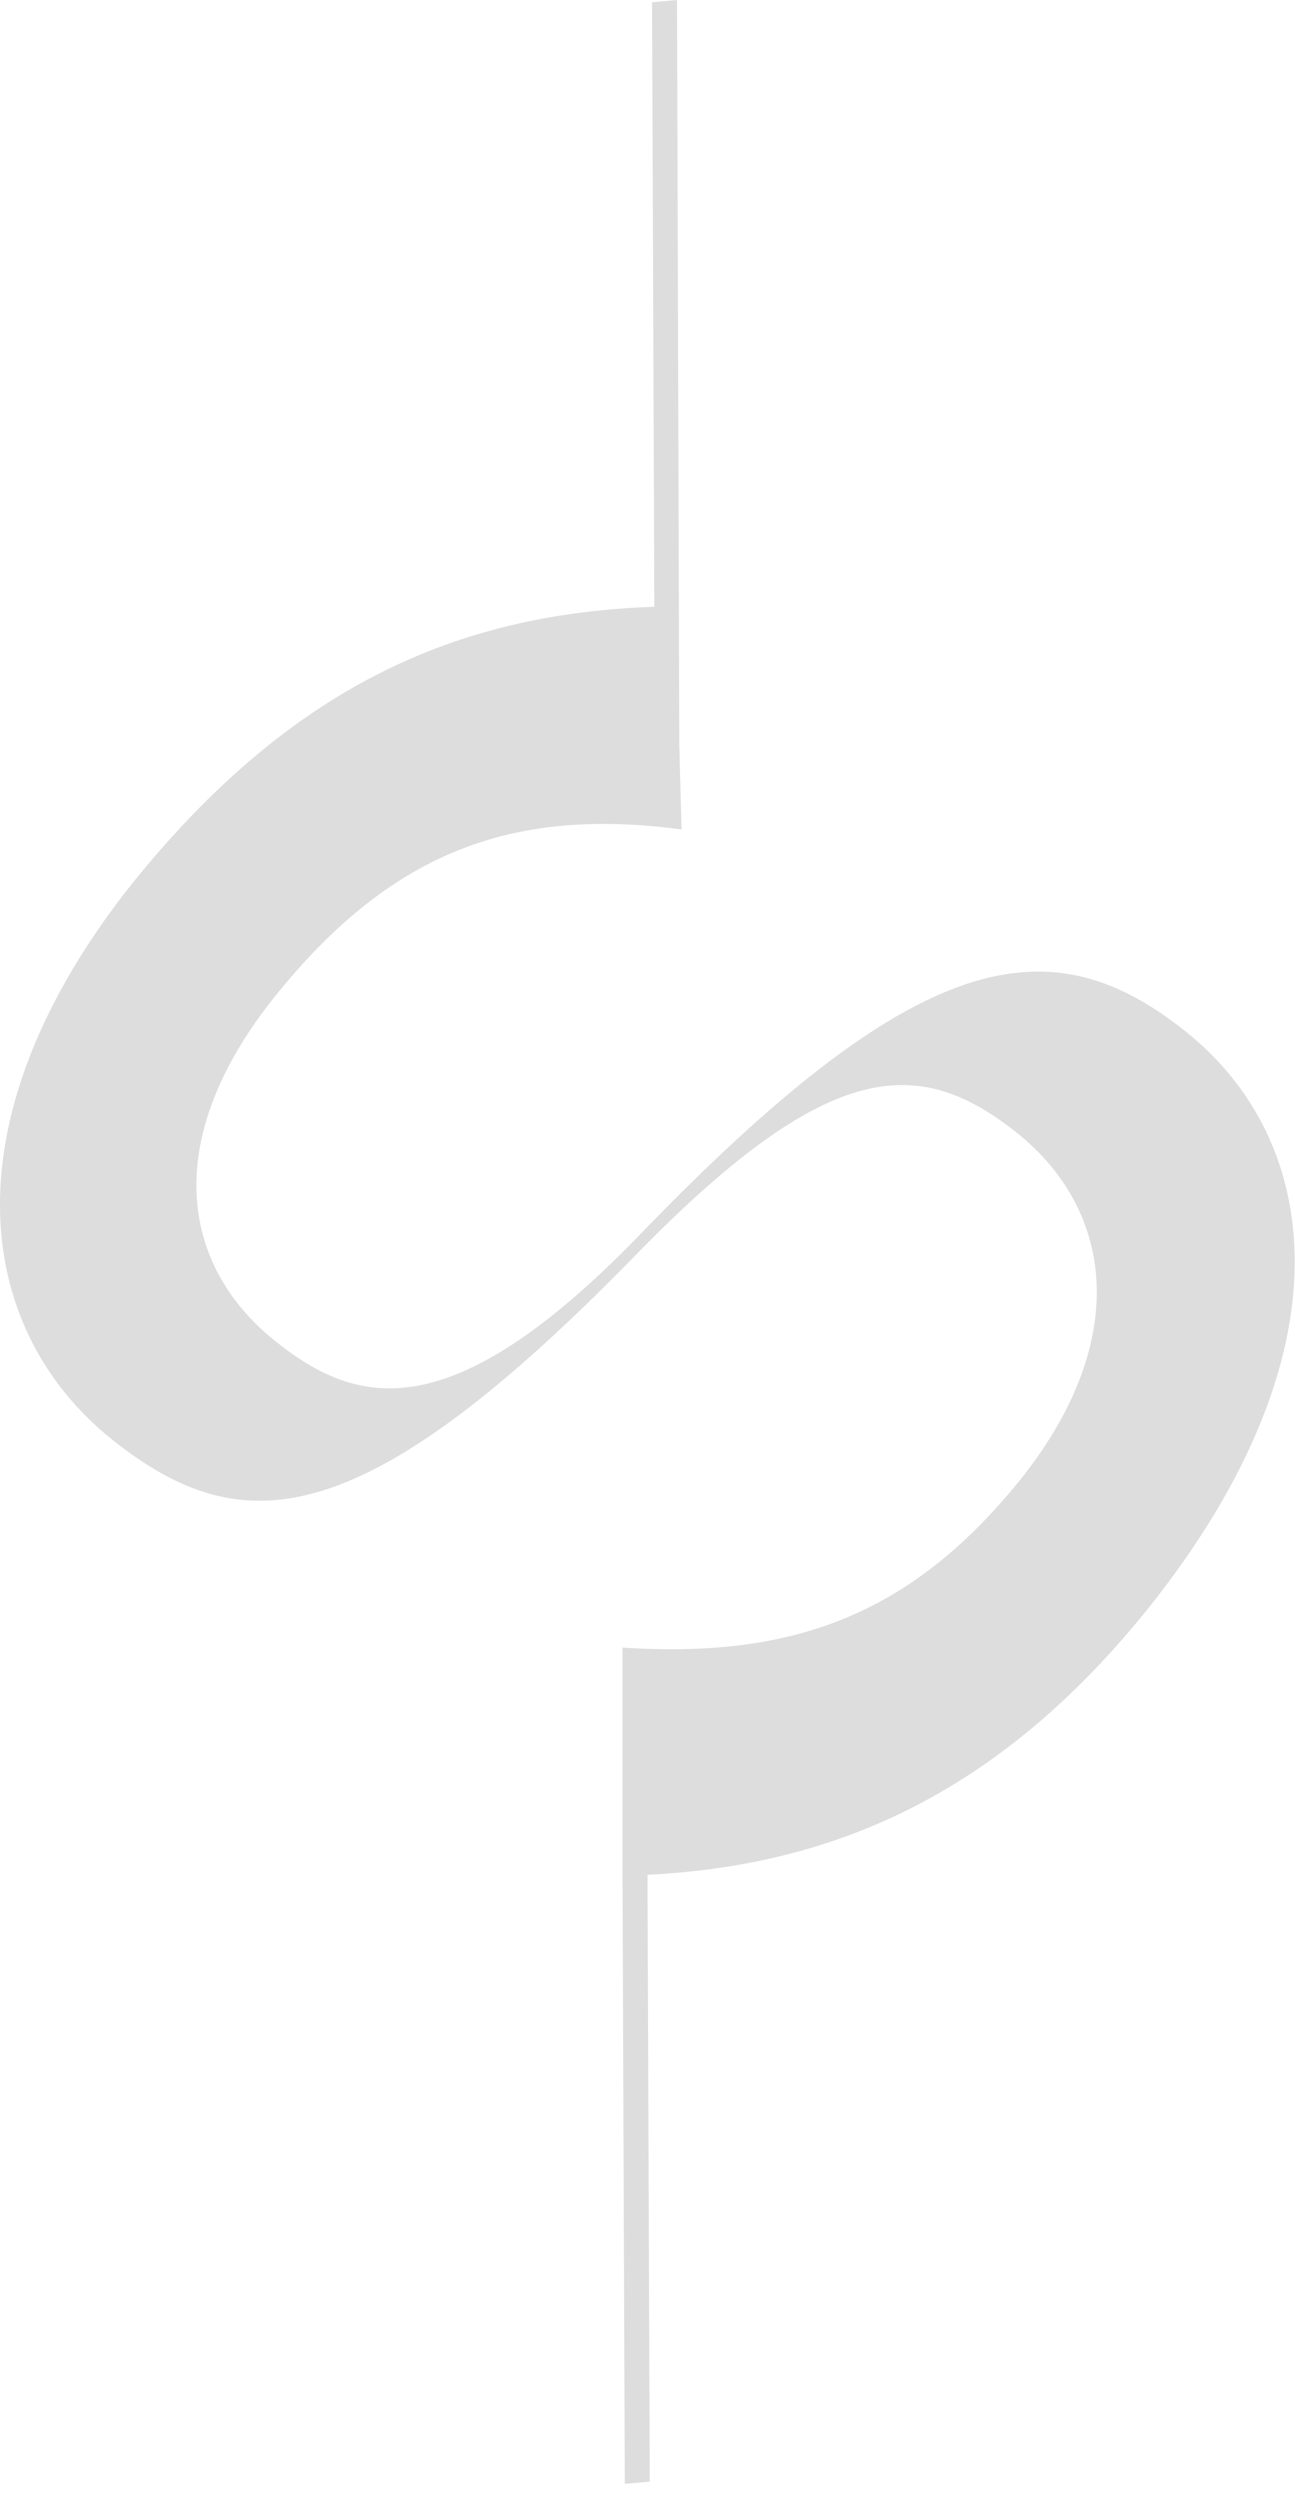 <?xml version="1.0" encoding="UTF-8"?>
<svg width="57px" height="110px" viewBox="0 0 57 110" version="1.1" xmlns="http://www.w3.org/2000/svg" xmlns:xlink="http://www.w3.org/1999/xlink">
    <!-- Generator: Sketch 61.2 (89653) - https://sketch.com -->
    <title>Picto_DSEvent</title>
    <desc>Created with Sketch.</desc>
    <g id="Page-1" stroke="none" stroke-width="1" fill="none" fill-rule="evenodd" opacity="0.15">
        <g id="Desktop" transform="translate(-164, -1156)" fill="#1D1D1B" fill-rule="nonzero">
            <g id="Picto_DSEvent" transform="translate(164, 1156)">
                <path d="M52.2,45.4 C46.2,40.6 40.4,41.6 28,54.5 C19.8,62.9 15.7,61.9 12.1,59 C8.1,55.8 7,50.4 11.9,44.1 C17.1,37.5 22.5,35.5 30,36.5 L29.9,32.8 L29.8,0 L28.7,0.1 L28.8,26.7 C20.1,27 12.8,30.2 5.8,38.9 C-2.3,49.1 -1.3,58.4 5,63.4 C10.7,67.9 16,67.6 28.3,54.9 C36.6,46.5 40.5,46.5 44.7,49.8 C49,53.2 49.8,58.9 45,65 C40.2,71 35,73 27.4,72.5 L27.4,73.1 L27.4,73.1 L27.4,78.1 L27.4,82.6 C27.4,82.6 27.4,82.6 27.4,82.6 L27.5,109.3 L28.6,109.2 L28.5,82.5 C36.4,82.1 43.8,79.2 50.6,70.7 C59.5,59.5 58.2,50.2 52.2,45.4 Z" id="Path"></path>
            </g>
        </g>
    </g>
</svg>